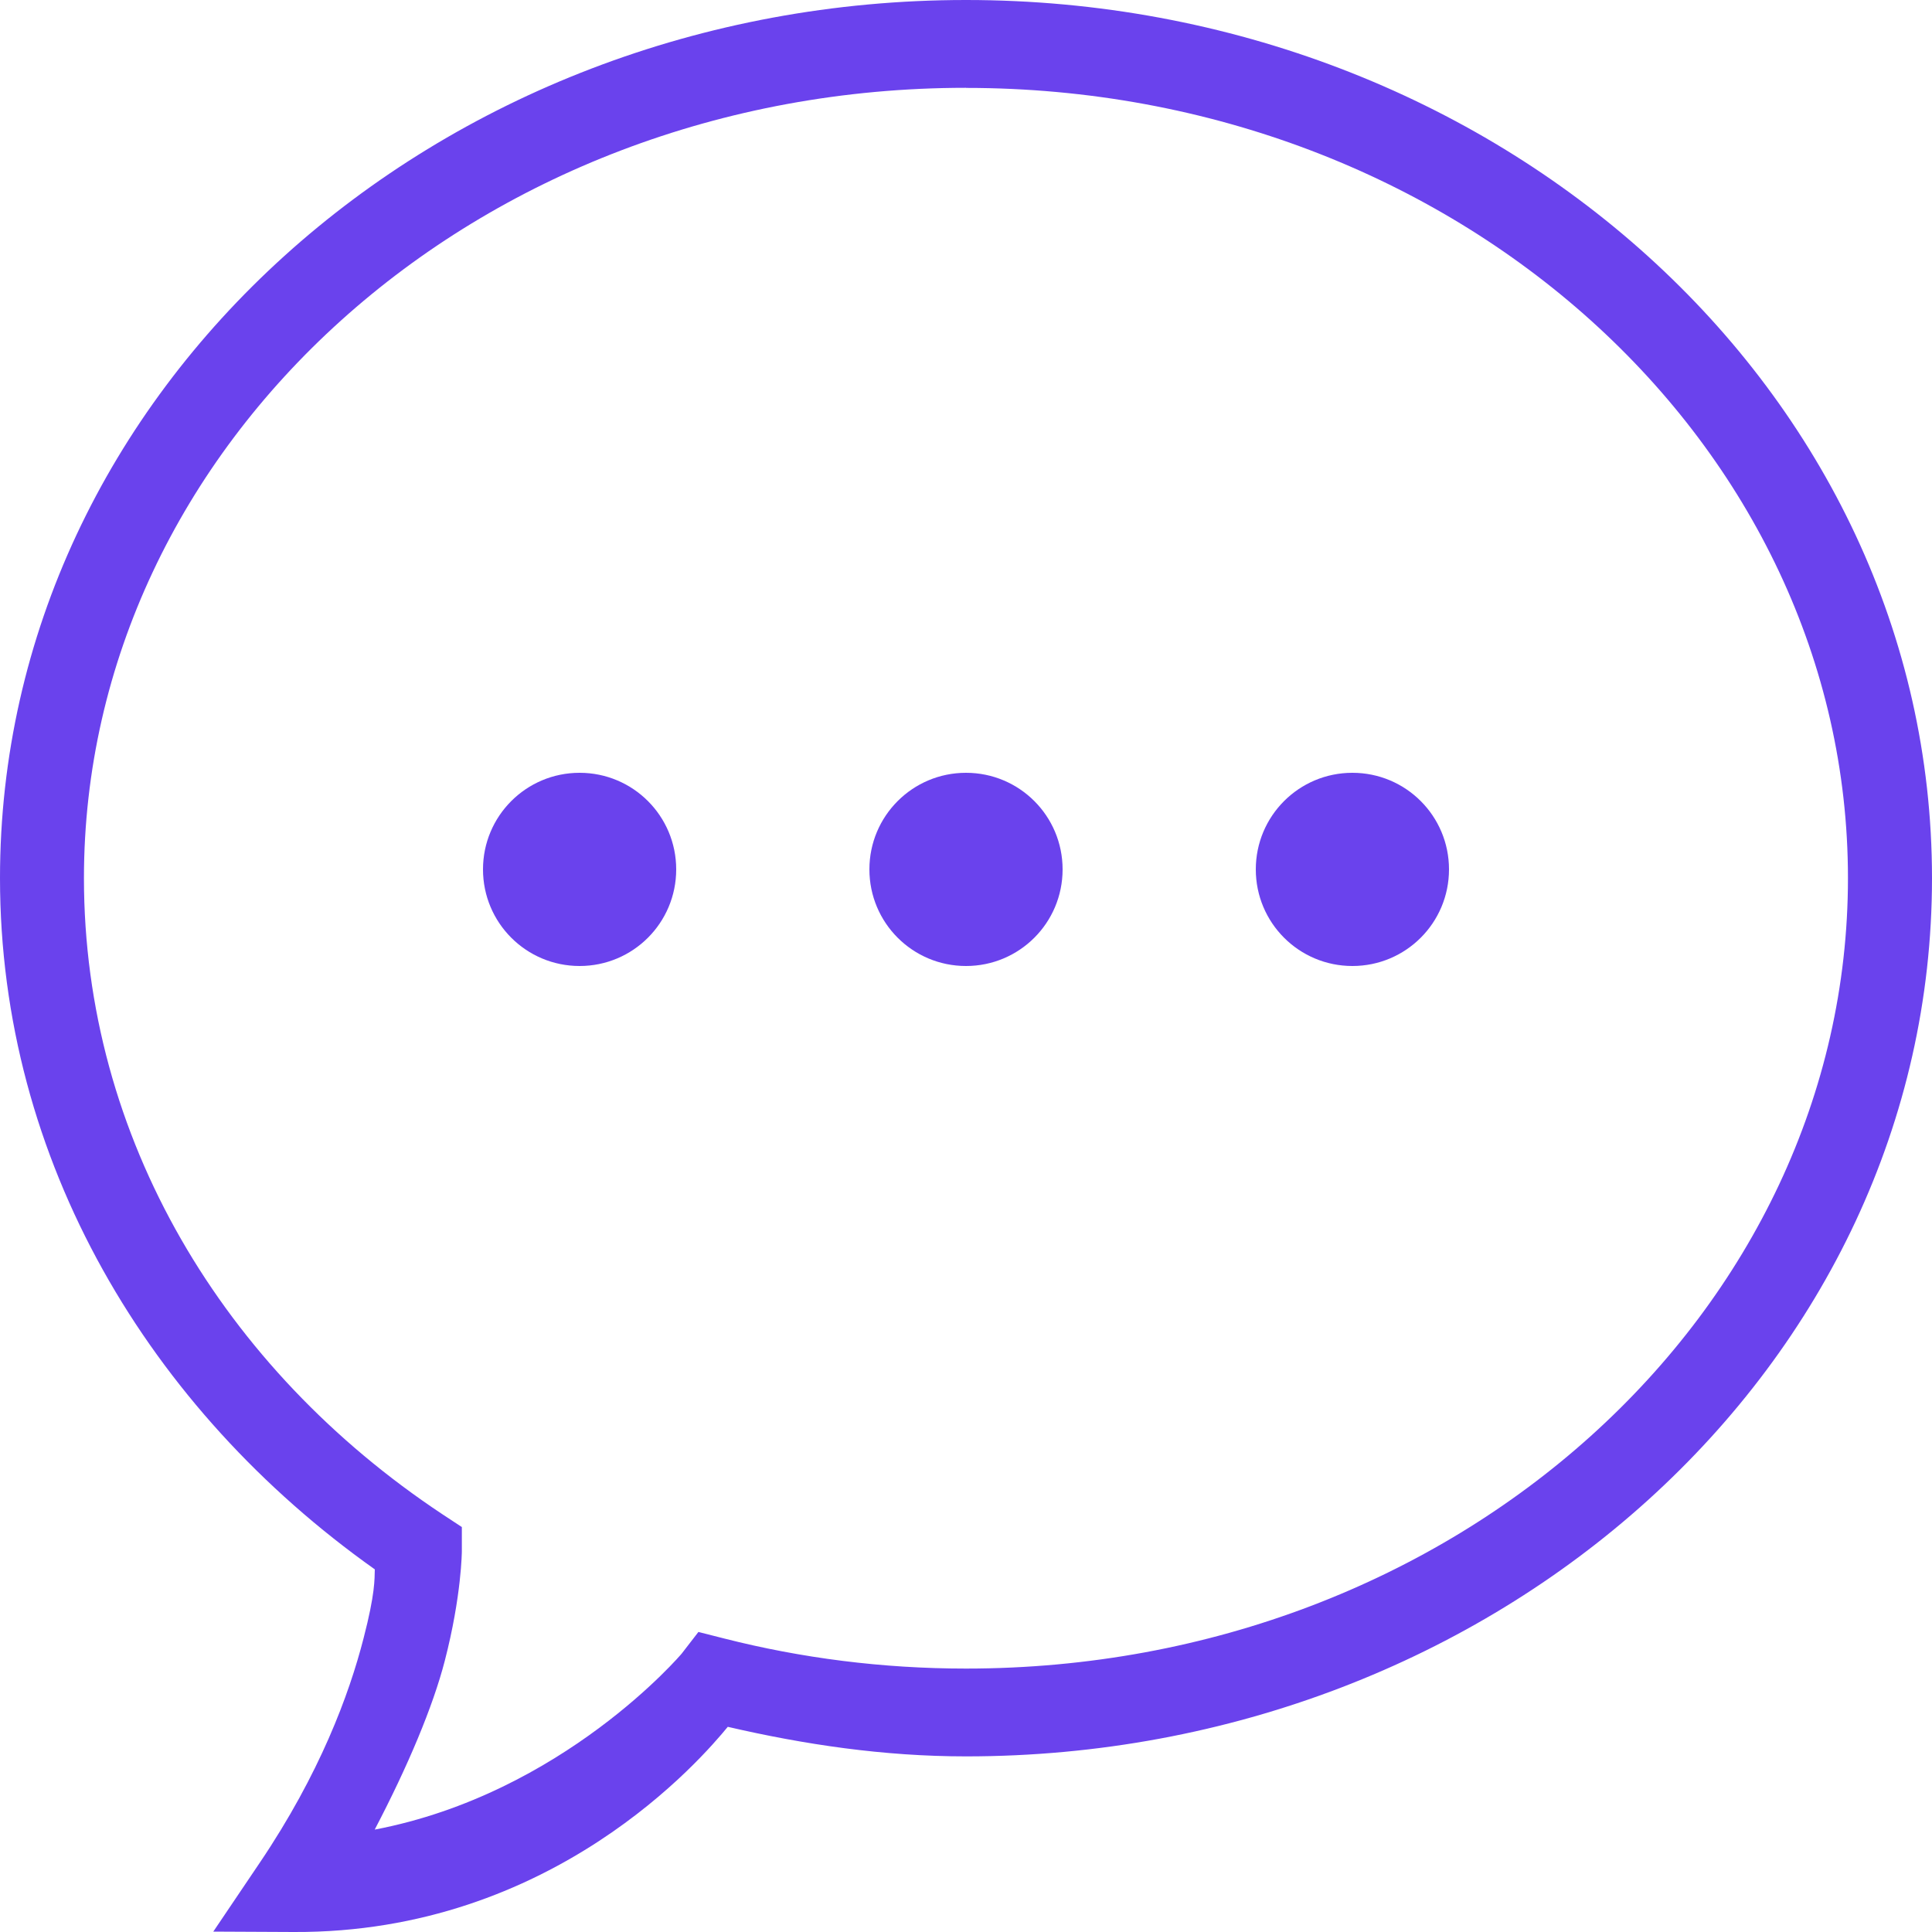 <svg xmlns="http://www.w3.org/2000/svg" width="20" height="20" viewBox="0 0 20 20">
    <g fill="none" fill-rule="evenodd">
        <g fill="#6A42ED">
            <g>
                <path fill-rule="nonzero" d="M10 0C4.514 0 0 4.038 0 9.09c0 2.927 1.546 5.502 3.88 7.156-.003.103.004.249-.116.712-.15.585-.454 1.405-1.075 2.325l-.481.713.834.004c2.683.012 4.232-1.808 4.492-2.124.791.183 1.612.306 2.466.306 5.486 0 10-4.038 10-9.091C20 4.038 15.486 0 10 0zm0 .91c5.08 0 9.13 3.696 9.13 8.18 0 4.486-4.05 8.183-9.13 8.183-.868 0-1.707-.109-2.502-.311l-.268-.068-.173.224s-1.225 1.449-3.178 1.822c.345-.659.603-1.275.725-1.746.175-.676.177-1.136.177-1.136v-.25l-.202-.133C2.313 14.172.869 11.78.869 9.09.87 4.606 4.92.909 10 .909z" transform="translate(-427 -106) translate(427 106)"/>
                <path d="M6 8c-.553 0-1 .447-1 1 0 .553.447 1 1 1 .553 0 1-.447 1-1 0-.553-.447-1-1-1zM10 8c-.553 0-1 .447-1 1 0 .553.447 1 1 1 .553 0 1-.447 1-1 0-.553-.447-1-1-1zM14 8c-.553 0-1 .447-1 1 0 .553.447 1 1 1 .553 0 1-.447 1-1 0-.553-.447-1-1-1z" transform="translate(-427 -106) translate(427 106)"/>
            </g>
        </g>
    </g>
</svg>
